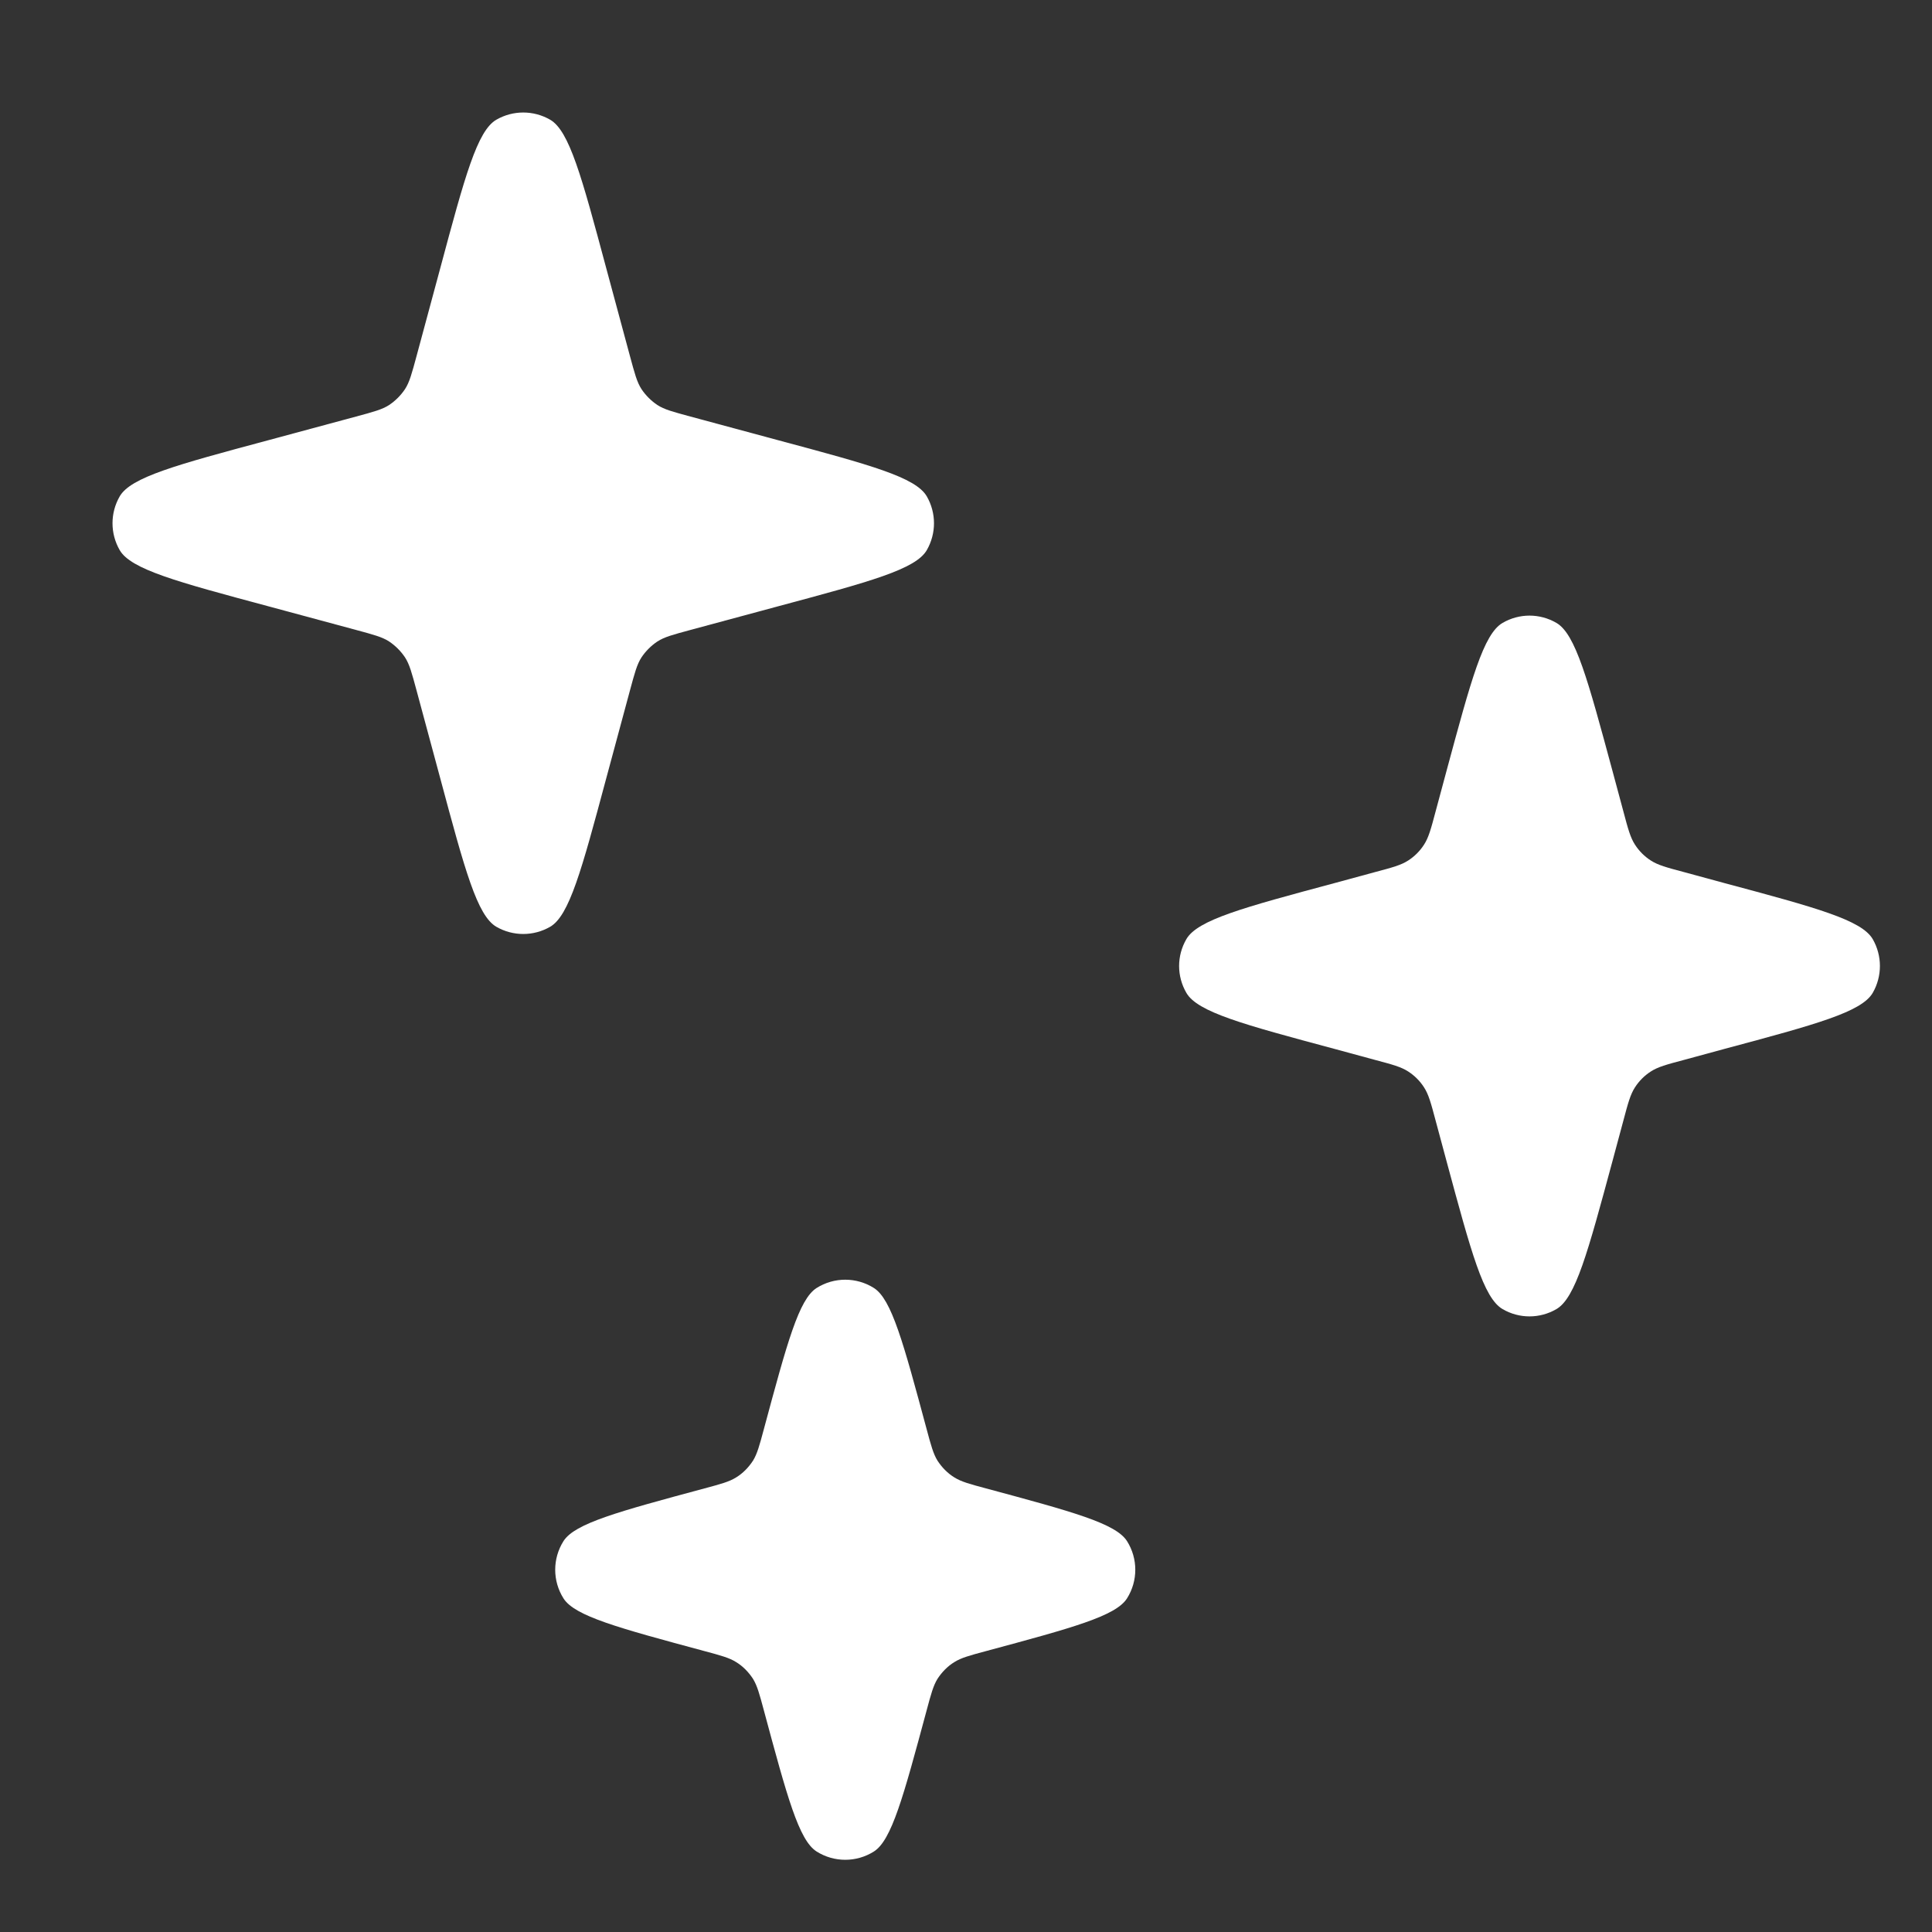 <svg width="18" height="18" viewBox="0 0 18 18" fill="none" xmlns="http://www.w3.org/2000/svg">
<rect x="0" y="0" width="18" height="18" fill="#333333" stroke="none"/>
<g clip-path="url(#clip0_574_33864)">
<path d="M7.117 13.314C7.334 12.508 7.443 12.105 7.608 12C7.771 11.897 7.979 11.897 8.142 12C8.307 12.105 8.416 12.508 8.633 13.314C8.674 13.467 8.695 13.544 8.734 13.608C8.775 13.671 8.828 13.726 8.892 13.765C8.956 13.805 9.033 13.826 9.186 13.867C9.992 14.084 10.395 14.193 10.5 14.358C10.603 14.521 10.603 14.729 10.5 14.892C10.395 15.057 9.992 15.166 9.186 15.383C9.033 15.424 8.956 15.445 8.892 15.485C8.828 15.524 8.775 15.579 8.734 15.642C8.695 15.706 8.674 15.783 8.633 15.936C8.416 16.742 8.307 17.145 8.142 17.25C7.979 17.353 7.771 17.353 7.608 17.25C7.443 17.145 7.334 16.742 7.117 15.936C7.076 15.783 7.055 15.706 7.016 15.642C6.975 15.579 6.922 15.524 6.858 15.485C6.794 15.445 6.717 15.424 6.564 15.383C5.758 15.166 5.355 15.057 5.25 14.892C5.147 14.729 5.147 14.521 5.25 14.358C5.355 14.193 5.758 14.084 6.564 13.867C6.717 13.826 6.794 13.805 6.858 13.765C6.922 13.726 6.975 13.671 7.016 13.608C7.055 13.544 7.076 13.467 7.117 13.314Z" fill="white"/>
<path d="M13.477 7.182C13.707 6.331 13.821 5.906 14 5.803C14.155 5.713 14.345 5.713 14.5 5.803C14.679 5.906 14.793 6.331 15.023 7.182L15.125 7.561C15.168 7.723 15.19 7.804 15.233 7.87C15.271 7.929 15.321 7.979 15.38 8.017C15.446 8.06 15.527 8.082 15.689 8.125L16.068 8.228C16.919 8.456 17.344 8.571 17.448 8.75C17.537 8.905 17.537 9.095 17.448 9.25C17.344 9.429 16.919 9.544 16.068 9.772L15.689 9.875C15.527 9.918 15.446 9.94 15.38 9.983C15.321 10.021 15.271 10.071 15.233 10.13C15.19 10.196 15.168 10.277 15.125 10.439L15.023 10.818C14.793 11.669 14.679 12.094 14.5 12.197C14.345 12.287 14.155 12.287 14 12.197C13.821 12.094 13.707 11.669 13.477 10.818L13.375 10.439C13.332 10.277 13.31 10.196 13.267 10.13C13.229 10.071 13.179 10.021 13.12 9.983C13.054 9.94 12.973 9.918 12.811 9.875L12.432 9.772C11.581 9.544 11.156 9.429 11.053 9.25C10.963 9.095 10.963 8.905 11.053 8.75C11.156 8.571 11.581 8.456 12.432 8.228L12.811 8.125C12.973 8.082 13.054 8.06 13.12 8.017C13.179 7.979 13.229 7.929 13.267 7.87C13.31 7.804 13.332 7.723 13.375 7.561L13.477 7.182Z" fill="white"/>
<path d="M4.103 2.494C4.331 1.644 4.446 1.218 4.625 1.115C4.78 1.026 4.97 1.026 5.125 1.115C5.304 1.218 5.419 1.644 5.647 2.494L5.869 3.317C5.913 3.479 5.934 3.56 5.977 3.626C6.016 3.684 6.066 3.734 6.124 3.773C6.19 3.816 6.271 3.837 6.433 3.881L7.256 4.103C8.106 4.331 8.532 4.446 8.635 4.625C8.724 4.78 8.724 4.97 8.635 5.125C8.532 5.304 8.106 5.419 7.256 5.647L6.433 5.869C6.271 5.913 6.19 5.934 6.124 5.977C6.066 6.016 6.016 6.066 5.977 6.124C5.934 6.19 5.913 6.271 5.869 6.433L5.647 7.256C5.419 8.106 5.304 8.532 5.125 8.635C4.97 8.724 4.78 8.724 4.625 8.635C4.446 8.532 4.331 8.106 4.103 7.256L3.881 6.433C3.837 6.271 3.816 6.19 3.773 6.124C3.734 6.066 3.684 6.016 3.626 5.977C3.56 5.934 3.479 5.913 3.317 5.869L2.494 5.647C1.644 5.419 1.218 5.304 1.115 5.125C1.026 4.97 1.026 4.78 1.115 4.625C1.218 4.446 1.644 4.331 2.494 4.103L3.317 3.881C3.479 3.837 3.56 3.816 3.626 3.773C3.684 3.734 3.734 3.684 3.773 3.626C3.816 3.56 3.837 3.479 3.881 3.317L4.103 2.494Z" fill="white"/>
</g>
<defs>
<clipPath id="clip0_574_33864">
<rect width="18" height="18" fill="white"/>
</clipPath>
</defs>
</svg>
